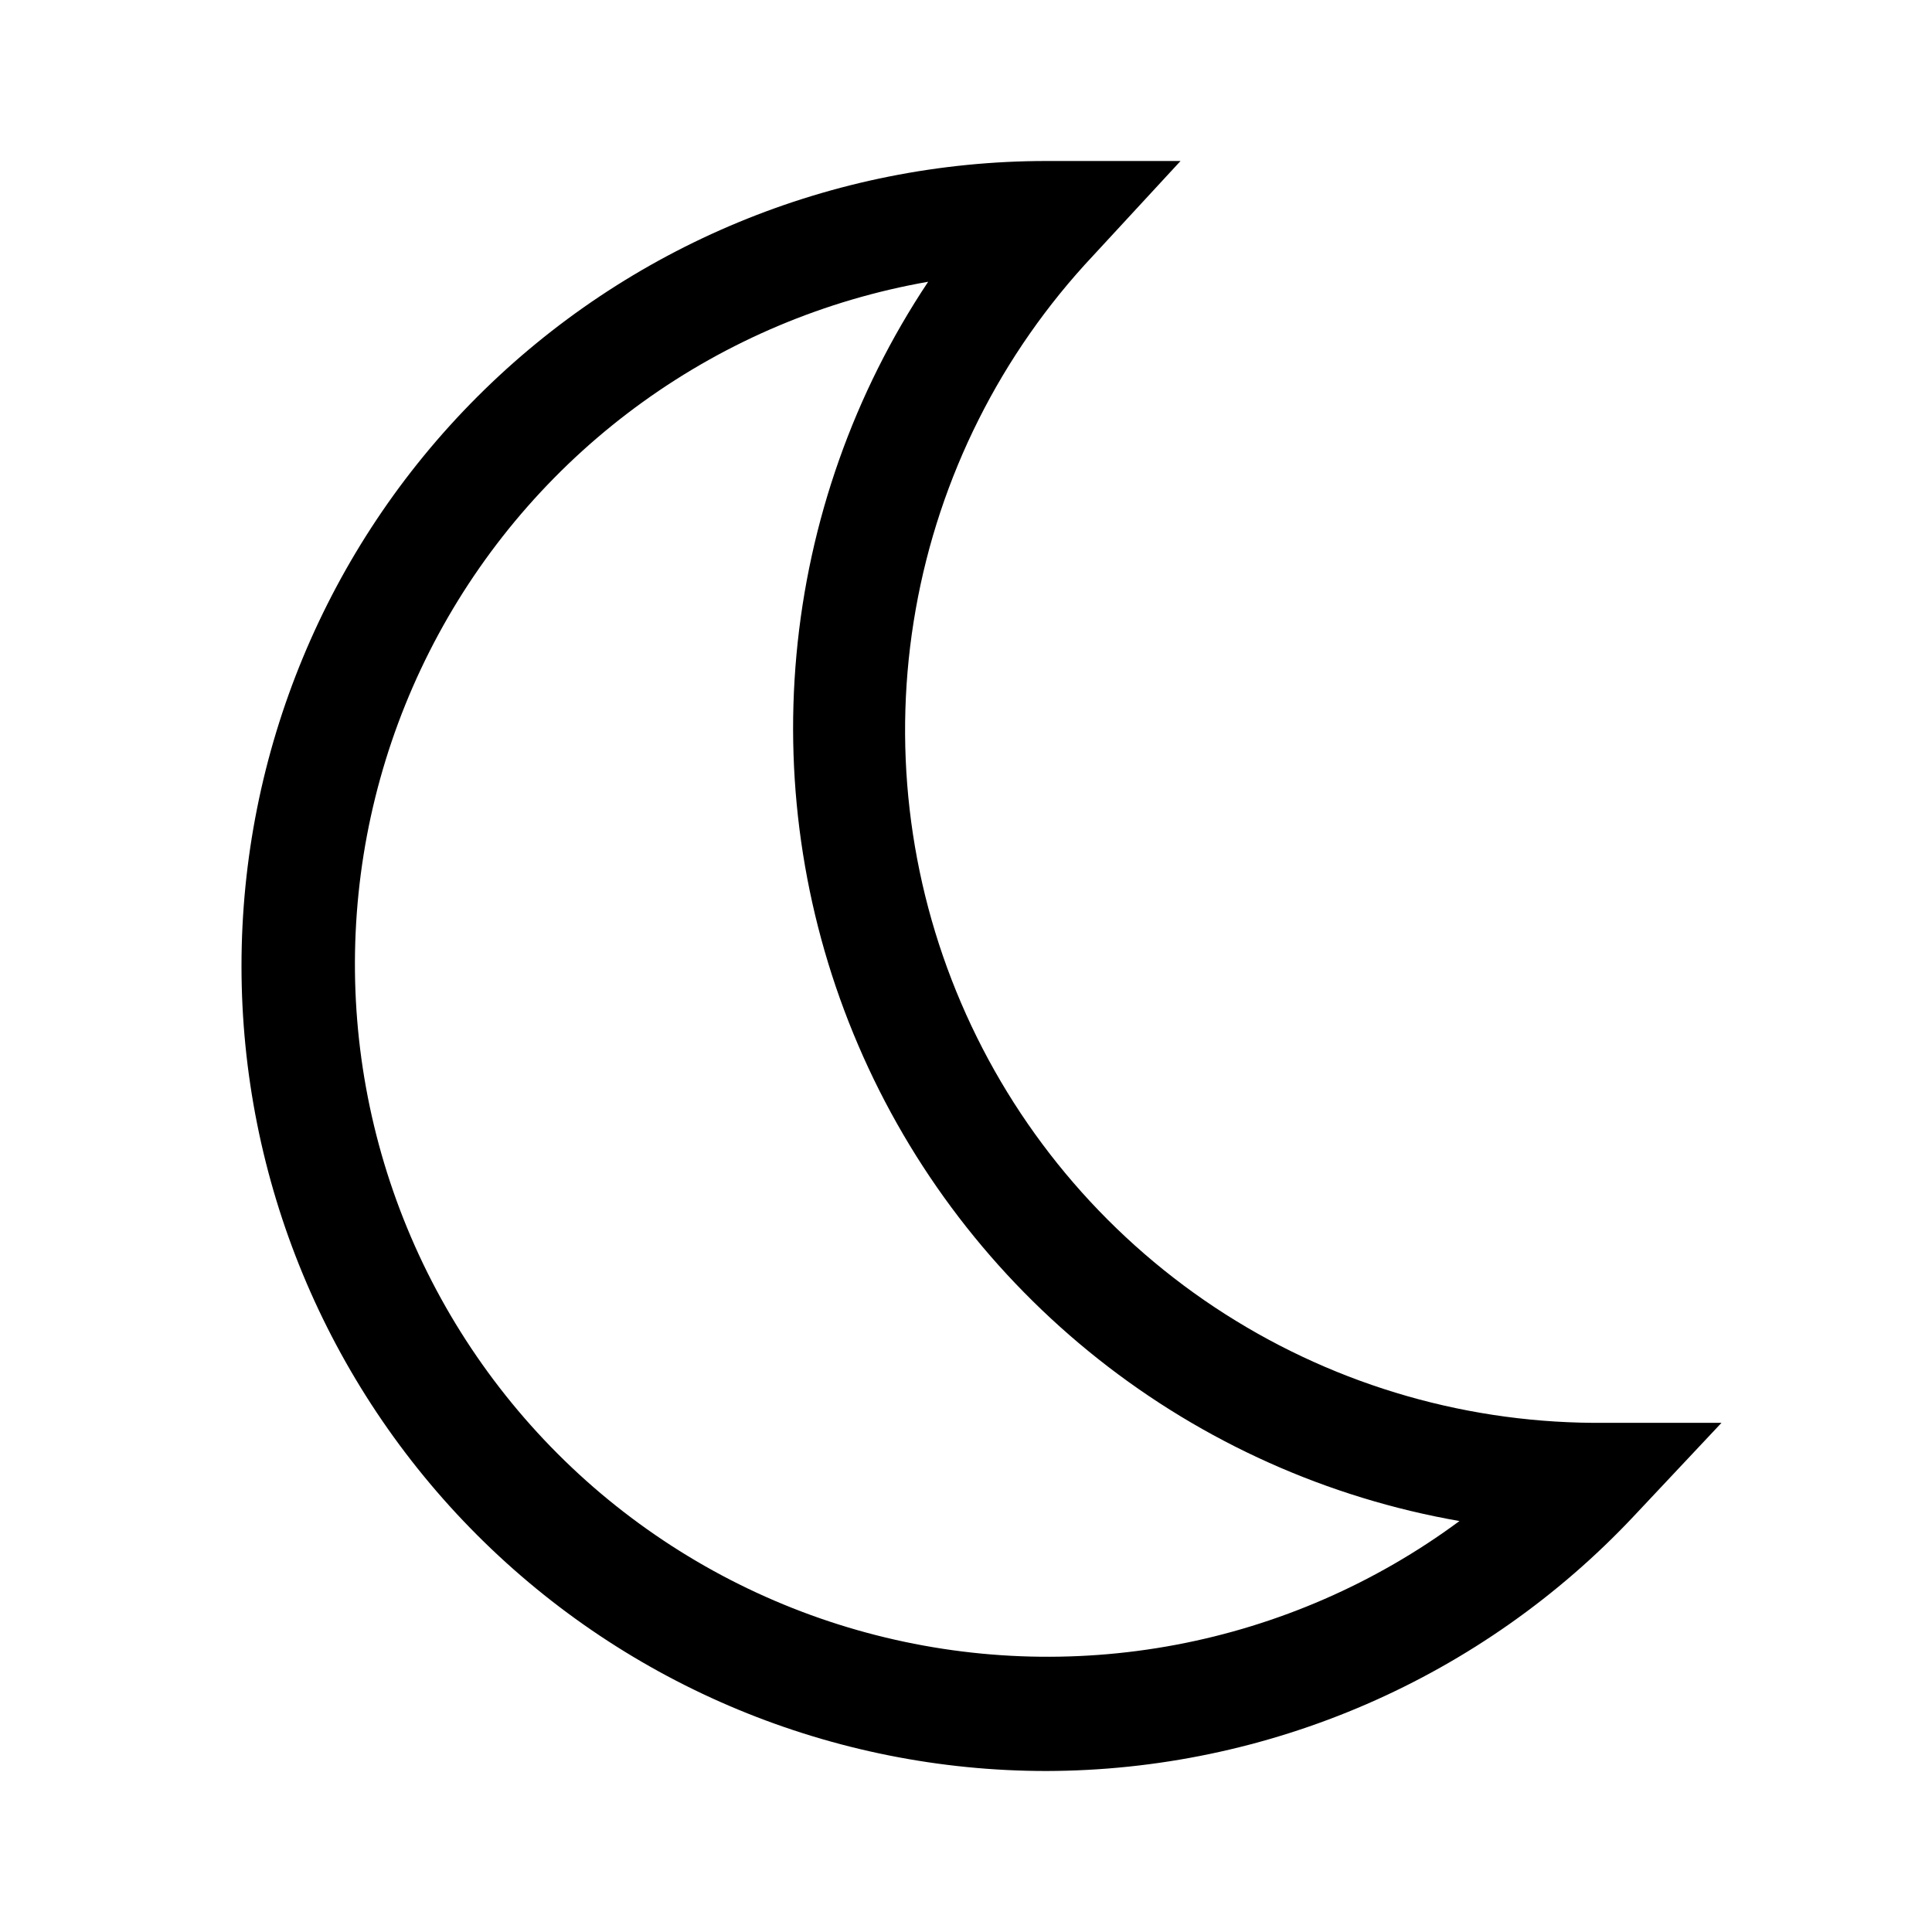<svg width="48" height="48" viewBox="0 0 48 48" fill="none" xmlns="http://www.w3.org/2000/svg">
<path d="M26 44C20.696 44 15.609 41.893 11.858 38.142C8.107 34.391 6 29.304 6 24C6 18.696 8.107 13.609 11.858 9.858C15.609 6.107 20.696 4 26 4L29.33 4L27.16 6.35C24.866 8.79 23.333 11.845 22.75 15.143C22.166 18.441 22.558 21.837 23.877 24.916C25.195 27.994 27.383 30.621 30.172 32.475C32.962 34.328 36.231 35.327 39.58 35.35H42.77L40.59 37.67C38.717 39.663 36.457 41.252 33.948 42.341C31.44 43.429 28.735 43.994 26 44ZM23.06 7C20.503 7.448 18.08 8.468 15.973 9.985C13.866 11.502 12.13 13.475 10.894 15.758C9.658 18.041 8.954 20.574 8.836 23.167C8.717 25.761 9.187 28.347 10.21 30.733C11.233 33.119 12.783 35.243 14.742 36.946C16.703 38.648 19.022 39.885 21.528 40.563C24.034 41.242 26.661 41.345 29.212 40.865C31.763 40.385 34.173 39.334 36.26 37.79C32.984 37.217 29.902 35.836 27.294 33.772C24.685 31.708 22.633 29.026 21.323 25.969C20.012 22.912 19.484 19.577 19.788 16.265C20.091 12.952 21.216 9.768 23.06 7Z" fill="black"/>
</svg>
